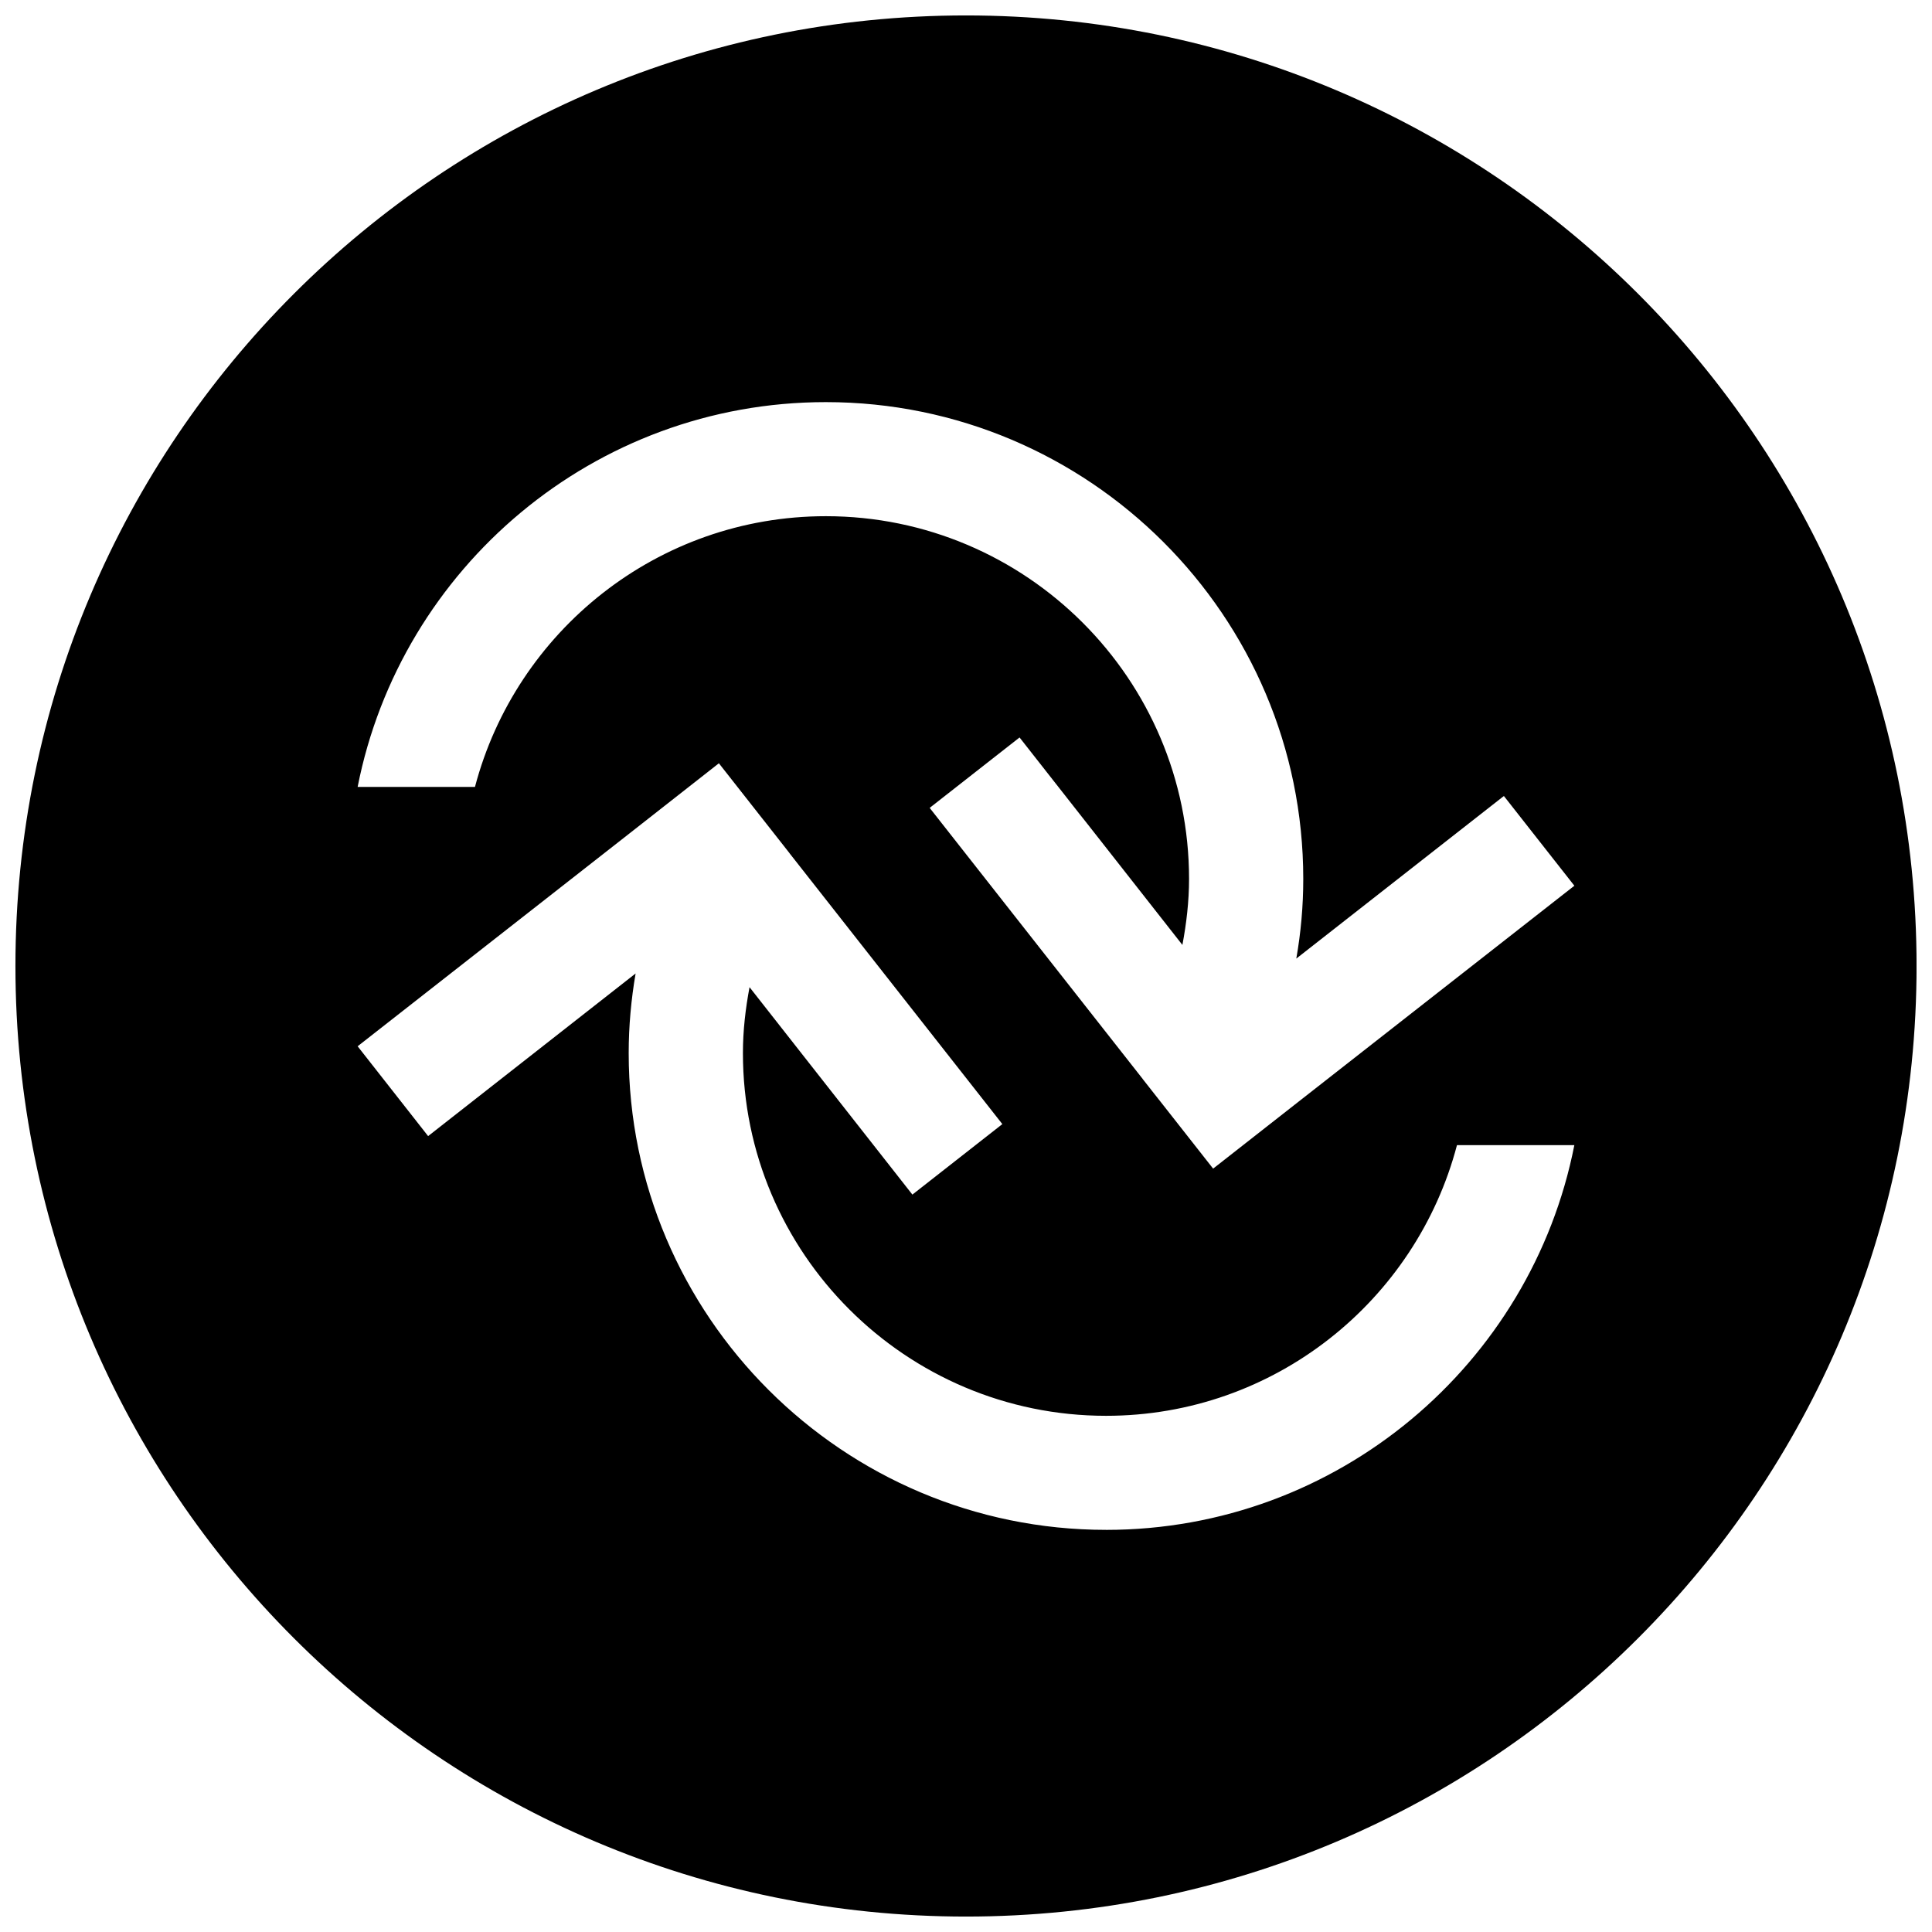 <?xml version="1.0" encoding="UTF-8"?>
<!-- Uploaded to: ICON Repo, www.svgrepo.com, Generator: ICON Repo Mixer Tools -->
<svg width="800px" height="800px" version="1.1" viewBox="144 144 512 512" xmlns="http://www.w3.org/2000/svg">
 <defs>
  <clipPath id="a">
   <path d="m148.09 148.09h503.81v503.81h-503.81z"/>
  </clipPath>
 </defs>
 <g clip-path="url(#a)">
  <path d="m400 148.09c-139.12 0-251.91 112.77-251.91 251.91 0 139.12 112.78 251.91 251.91 251.91 139.12 0 251.91-112.78 251.91-251.91-0.004-139.13-112.79-251.91-251.91-251.91zm37.121 401.34c-69.738 0-126.51-56.68-126.51-126.34 0-7.203 0.656-14.246 1.832-21.109l-54.984 43.098-18.68-23.805 71.934-56.324 23.801-18.672 18.68 23.77v0.02l56.438 71.832-23.84 18.68-43.156-54.965c-1.066 5.664-1.754 11.445-1.754 17.473 0 53.02 43.176 96.117 96.238 96.117 44.637 0 82.141-30.5 92.992-71.73h31.105c-11.418 58.059-62.707 101.96-124.1 101.96zm52.164-114.38-23.793 18.648-18.68-23.77v-0.02l-56.438-71.812 23.82-18.66 43.156 54.977c1.066-5.684 1.762-11.496 1.762-17.492 0-53.012-43.176-96.125-96.246-96.125-44.629 0-82.141 30.52-92.992 71.742l-31.094-0.004c11.418-58.051 62.684-101.97 124.08-101.97 69.766 0 126.52 56.68 126.52 126.36 0 7.203-0.637 14.238-1.844 21.109l55.008-43.086 18.68 23.781z"/>
 </g>
</svg>
